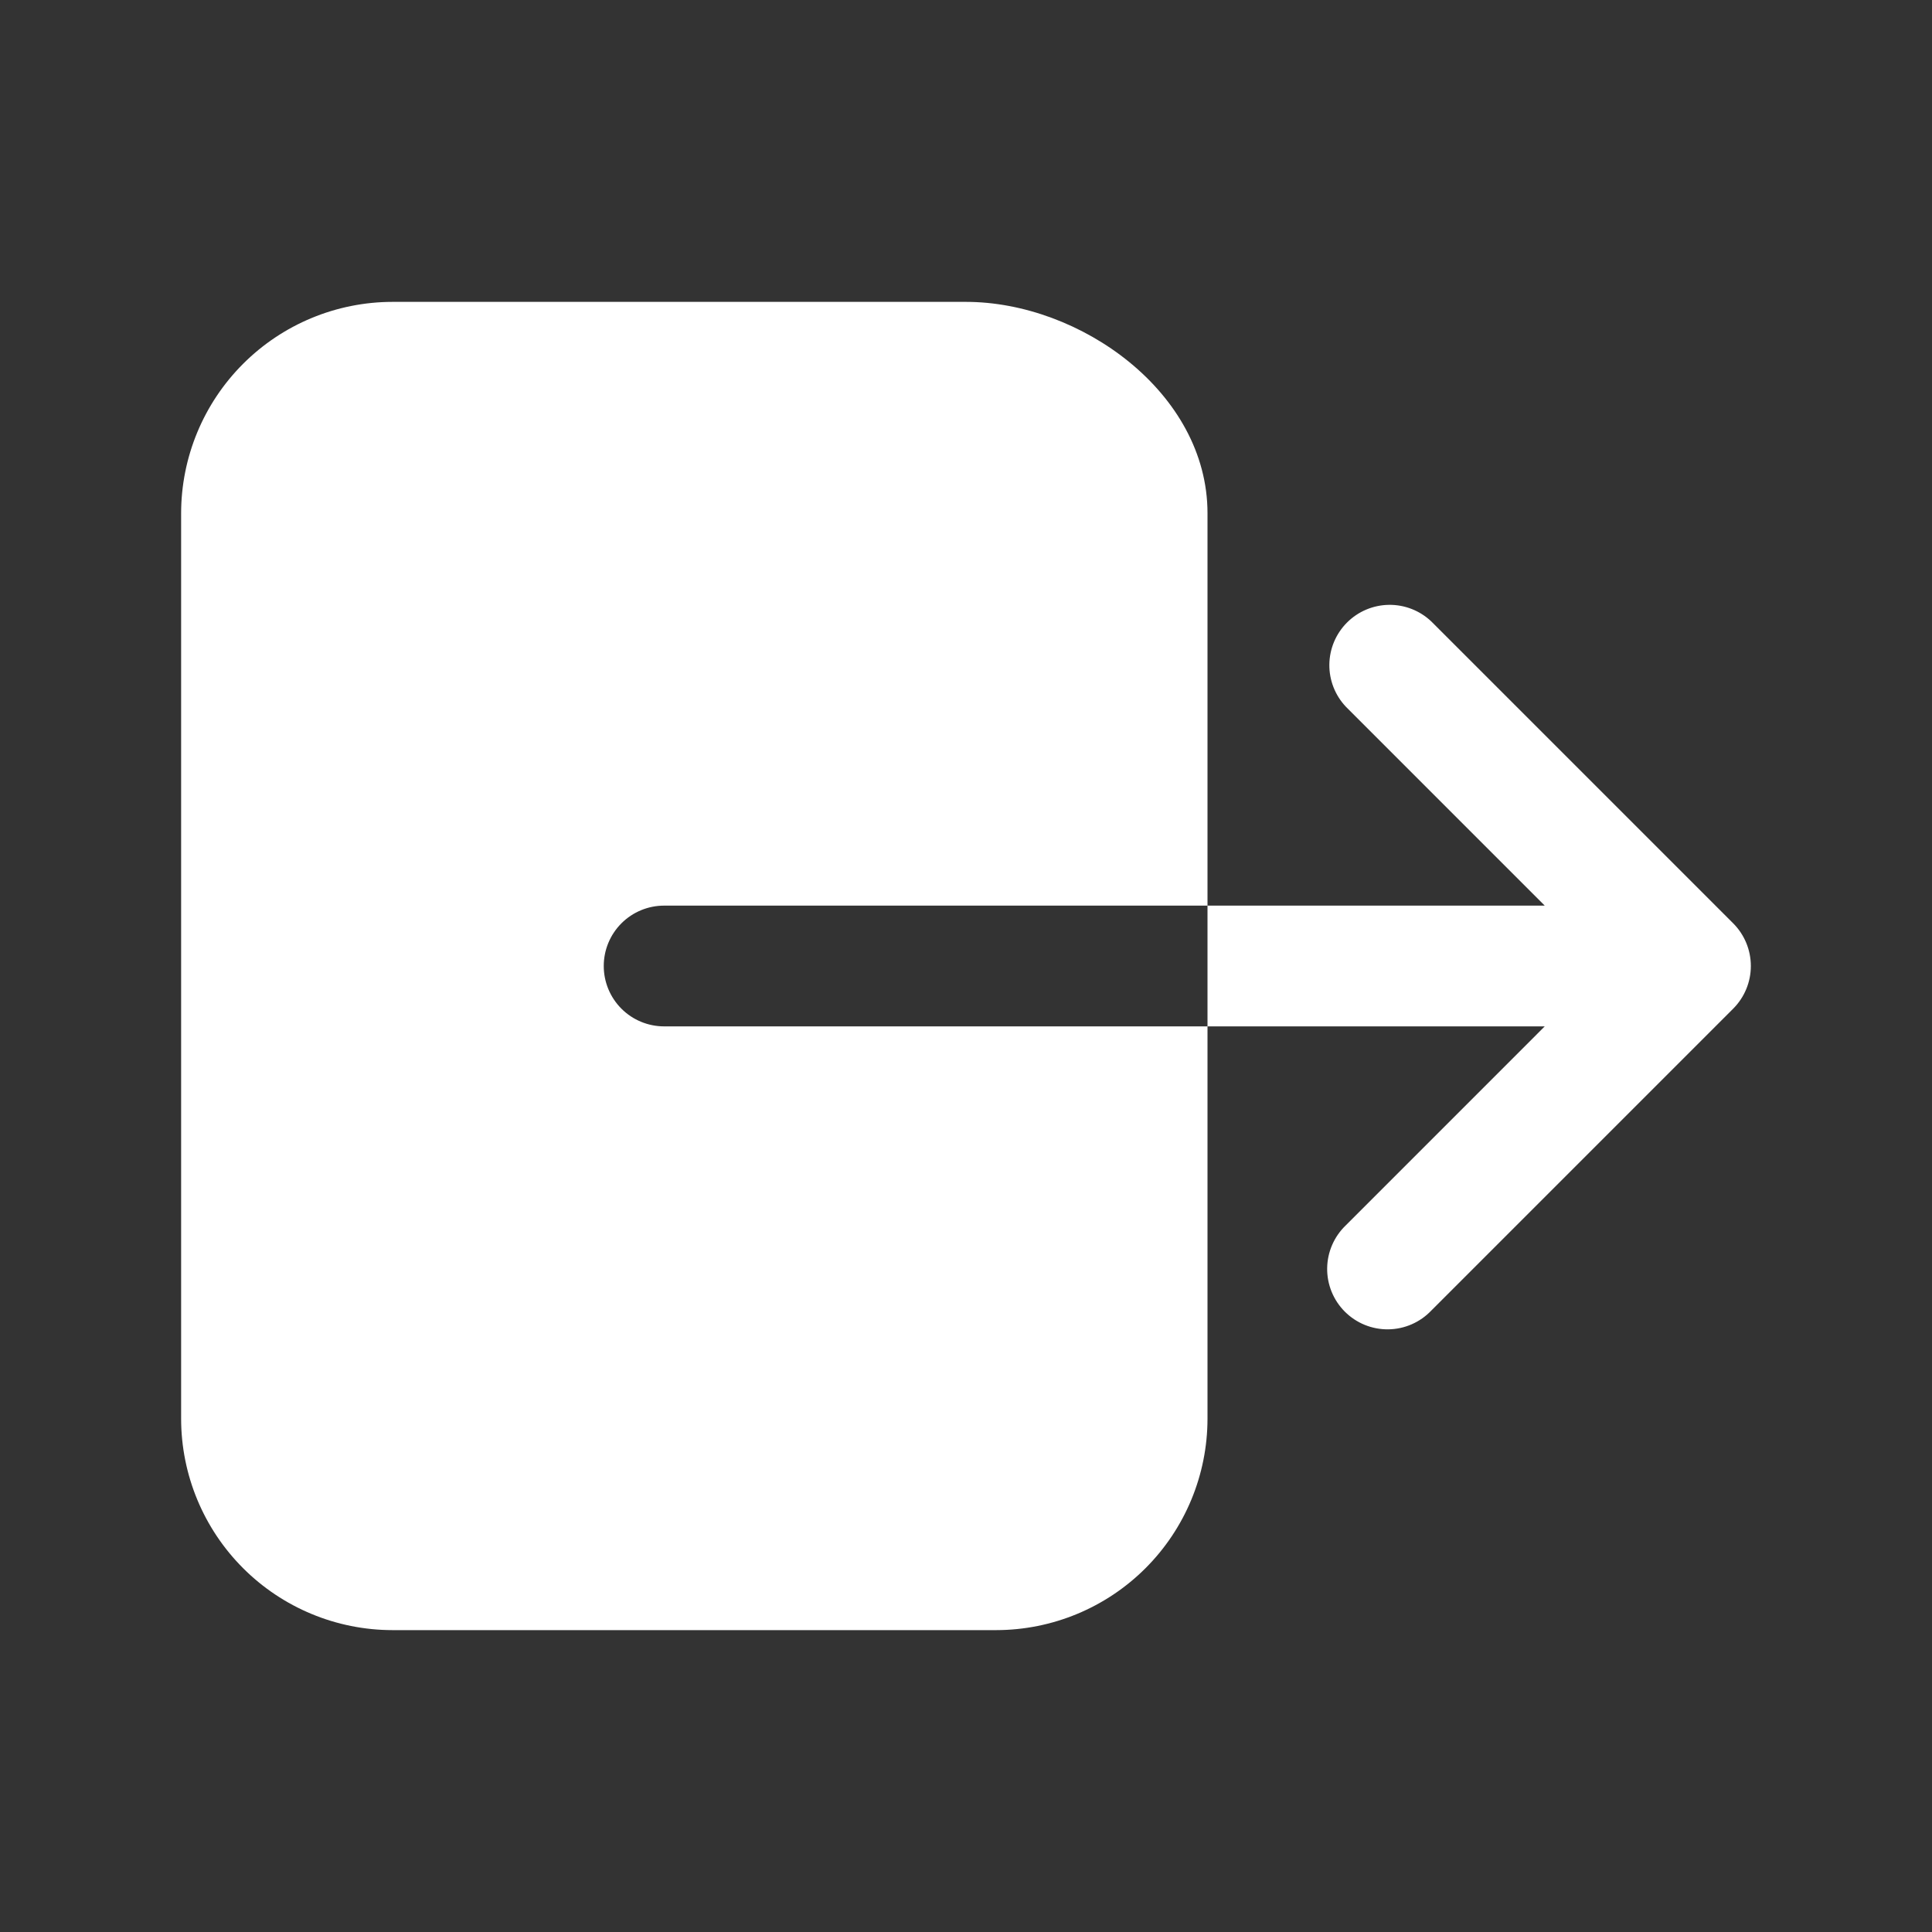 <svg width="512" height="512" viewBox="0 0 512 512" fill="none" xmlns="http://www.w3.org/2000/svg">
<rect x="0" y="0" width="512" height="512" fill="#333333" stroke="none"/>
<path d="M160 256C160 251.757 161.686 247.687 164.686 244.686C167.687 241.686 171.757 240 176 240H320V136C320 104 286.21 80 256 80H104C89.153 80.016 74.918 85.921 64.42 96.42C53.921 106.918 48.016 121.153 48 136V376C48.016 390.847 53.921 405.082 64.42 415.58C74.918 426.079 89.153 431.984 104 432H264C278.847 431.984 293.082 426.079 303.58 415.58C314.079 405.082 319.984 390.847 320 376V272H176C171.757 272 167.687 270.314 164.686 267.314C161.686 264.313 160 260.243 160 256ZM459.31 244.69L379.31 164.69C376.285 161.816 372.257 160.238 368.085 160.291C363.913 160.344 359.926 162.026 356.976 164.976C354.026 167.926 352.344 171.913 352.291 176.085C352.238 180.257 353.816 184.285 356.69 187.31L409.37 240H320V272H409.37L356.69 324.69C355.142 326.161 353.904 327.927 353.049 329.884C352.194 331.841 351.739 333.949 351.712 336.085C351.684 338.22 352.085 340.34 352.889 342.318C353.694 344.296 354.887 346.093 356.397 347.603C357.907 349.113 359.704 350.306 361.682 351.111C363.66 351.915 365.78 352.316 367.915 352.288C370.051 352.261 372.159 351.806 374.116 350.951C376.073 350.096 377.839 348.858 379.31 347.31L459.31 267.31C462.308 264.31 463.993 260.242 463.993 256C463.993 251.758 462.308 247.69 459.31 244.69Z" fill="white"/>
</svg>
